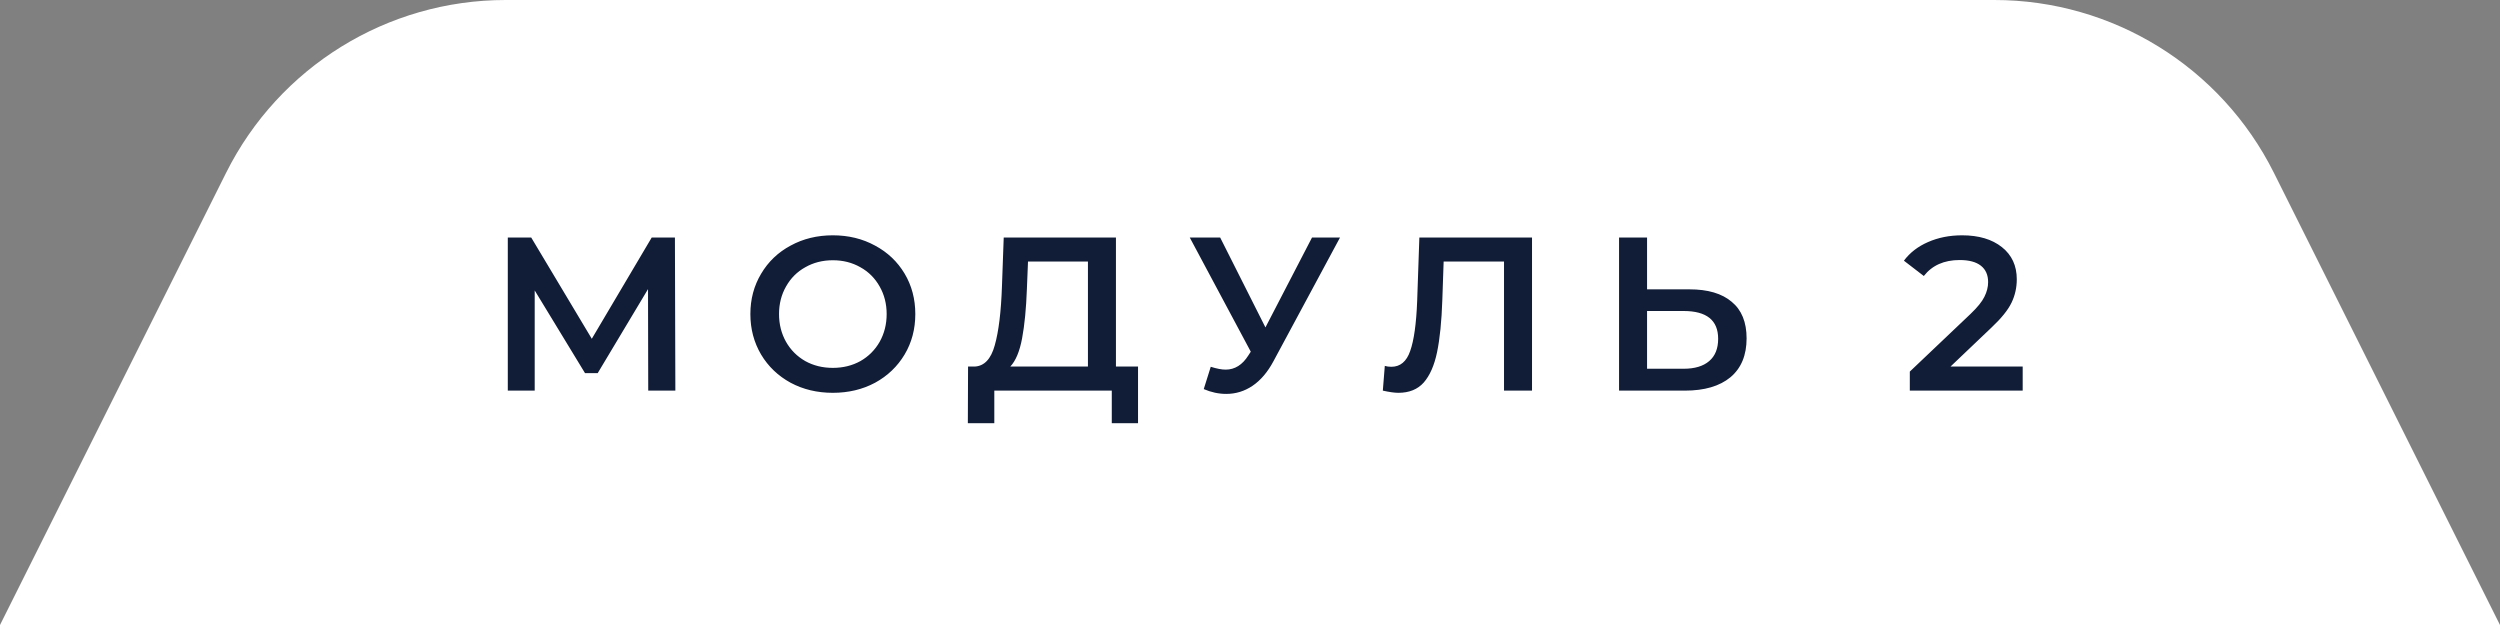 <?xml version="1.0" encoding="UTF-8"?> <svg xmlns="http://www.w3.org/2000/svg" width="160" height="40" viewBox="0 0 160 40" fill="none"><rect x="0" y="0" width="160" height="40" fill="#808080" stroke="none"/> <path d="M14.472 11.056C17.86 4.28 24.785 0 32.361 0H127.639C135.215 0 142.14 4.28 145.528 11.056L160 40H0L14.472 11.056Z" fill="white"></path> <path d="M41.487 25L41.473 18.504L38.253 23.88H37.441L34.221 18.588V25H32.499V15.2H33.997L37.875 21.682L41.711 15.2H43.195L43.223 25H41.487ZM53.302 25.14C52.303 25.14 51.402 24.925 50.6 24.496C49.797 24.057 49.167 23.455 48.71 22.69C48.252 21.915 48.024 21.052 48.024 20.1C48.024 19.148 48.252 18.289 48.71 17.524C49.167 16.749 49.797 16.147 50.6 15.718C51.402 15.279 52.303 15.06 53.302 15.06C54.3 15.06 55.201 15.279 56.004 15.718C56.806 16.147 57.436 16.745 57.894 17.51C58.351 18.275 58.58 19.139 58.58 20.1C58.58 21.061 58.351 21.925 57.894 22.69C57.436 23.455 56.806 24.057 56.004 24.496C55.201 24.925 54.3 25.14 53.302 25.14ZM53.302 23.544C53.955 23.544 54.543 23.399 55.066 23.11C55.588 22.811 55.999 22.401 56.298 21.878C56.596 21.346 56.746 20.753 56.746 20.1C56.746 19.447 56.596 18.859 56.298 18.336C55.999 17.804 55.588 17.393 55.066 17.104C54.543 16.805 53.955 16.656 53.302 16.656C52.648 16.656 52.06 16.805 51.538 17.104C51.015 17.393 50.604 17.804 50.306 18.336C50.007 18.859 49.858 19.447 49.858 20.1C49.858 20.753 50.007 21.346 50.306 21.878C50.604 22.401 51.015 22.811 51.538 23.11C52.06 23.399 52.648 23.544 53.302 23.544ZM72.834 23.46V27.086H71.154V25H63.636V27.086H61.942L61.956 23.46H62.376C62.992 23.432 63.422 22.979 63.664 22.102C63.916 21.215 64.07 19.951 64.126 18.308L64.238 15.2H71.42V23.46H72.834ZM65.722 18.476C65.676 19.745 65.573 20.805 65.414 21.654C65.256 22.494 65.004 23.096 64.658 23.46H69.628V16.74H65.792L65.722 18.476ZM85.762 15.2L81.506 23.11C81.133 23.81 80.685 24.337 80.162 24.692C79.649 25.037 79.089 25.21 78.482 25.21C77.997 25.21 77.516 25.107 77.04 24.902L77.488 23.474C77.871 23.595 78.188 23.656 78.44 23.656C79.028 23.656 79.513 23.353 79.896 22.746L80.05 22.508L76.144 15.2H78.09L80.988 20.954L83.97 15.2H85.762ZM98.049 15.2V25H96.257V16.74H92.393L92.309 19.19C92.263 20.562 92.151 21.677 91.973 22.536C91.796 23.385 91.511 24.034 91.119 24.482C90.727 24.921 90.186 25.14 89.495 25.14C89.253 25.14 88.921 25.093 88.501 25L88.627 23.418C88.749 23.455 88.889 23.474 89.047 23.474C89.617 23.474 90.018 23.138 90.251 22.466C90.494 21.785 90.643 20.716 90.699 19.26L90.839 15.2H98.049ZM108.128 18.518C109.304 18.518 110.205 18.784 110.83 19.316C111.465 19.839 111.782 20.618 111.782 21.654C111.782 22.737 111.437 23.567 110.746 24.146C110.056 24.715 109.085 25 107.834 25H103.62V15.2H105.412V18.518H108.128ZM107.75 23.6C108.46 23.6 109.006 23.437 109.388 23.11C109.771 22.783 109.962 22.307 109.962 21.682C109.962 20.497 109.225 19.904 107.75 19.904H105.412V23.6H107.75ZM129.452 23.46V25H122.228V23.782L126.12 20.086C126.559 19.666 126.853 19.302 127.002 18.994C127.161 18.677 127.24 18.364 127.24 18.056C127.24 17.599 127.086 17.249 126.778 17.006C126.47 16.763 126.018 16.642 125.42 16.642C124.422 16.642 123.656 16.983 123.124 17.664L121.85 16.684C122.233 16.171 122.746 15.774 123.39 15.494C124.044 15.205 124.772 15.06 125.574 15.06C126.638 15.06 127.488 15.312 128.122 15.816C128.757 16.32 129.074 17.006 129.074 17.874C129.074 18.406 128.962 18.905 128.738 19.372C128.514 19.839 128.085 20.371 127.45 20.968L124.832 23.46H129.452Z" fill="#111C37"></path> </svg> 